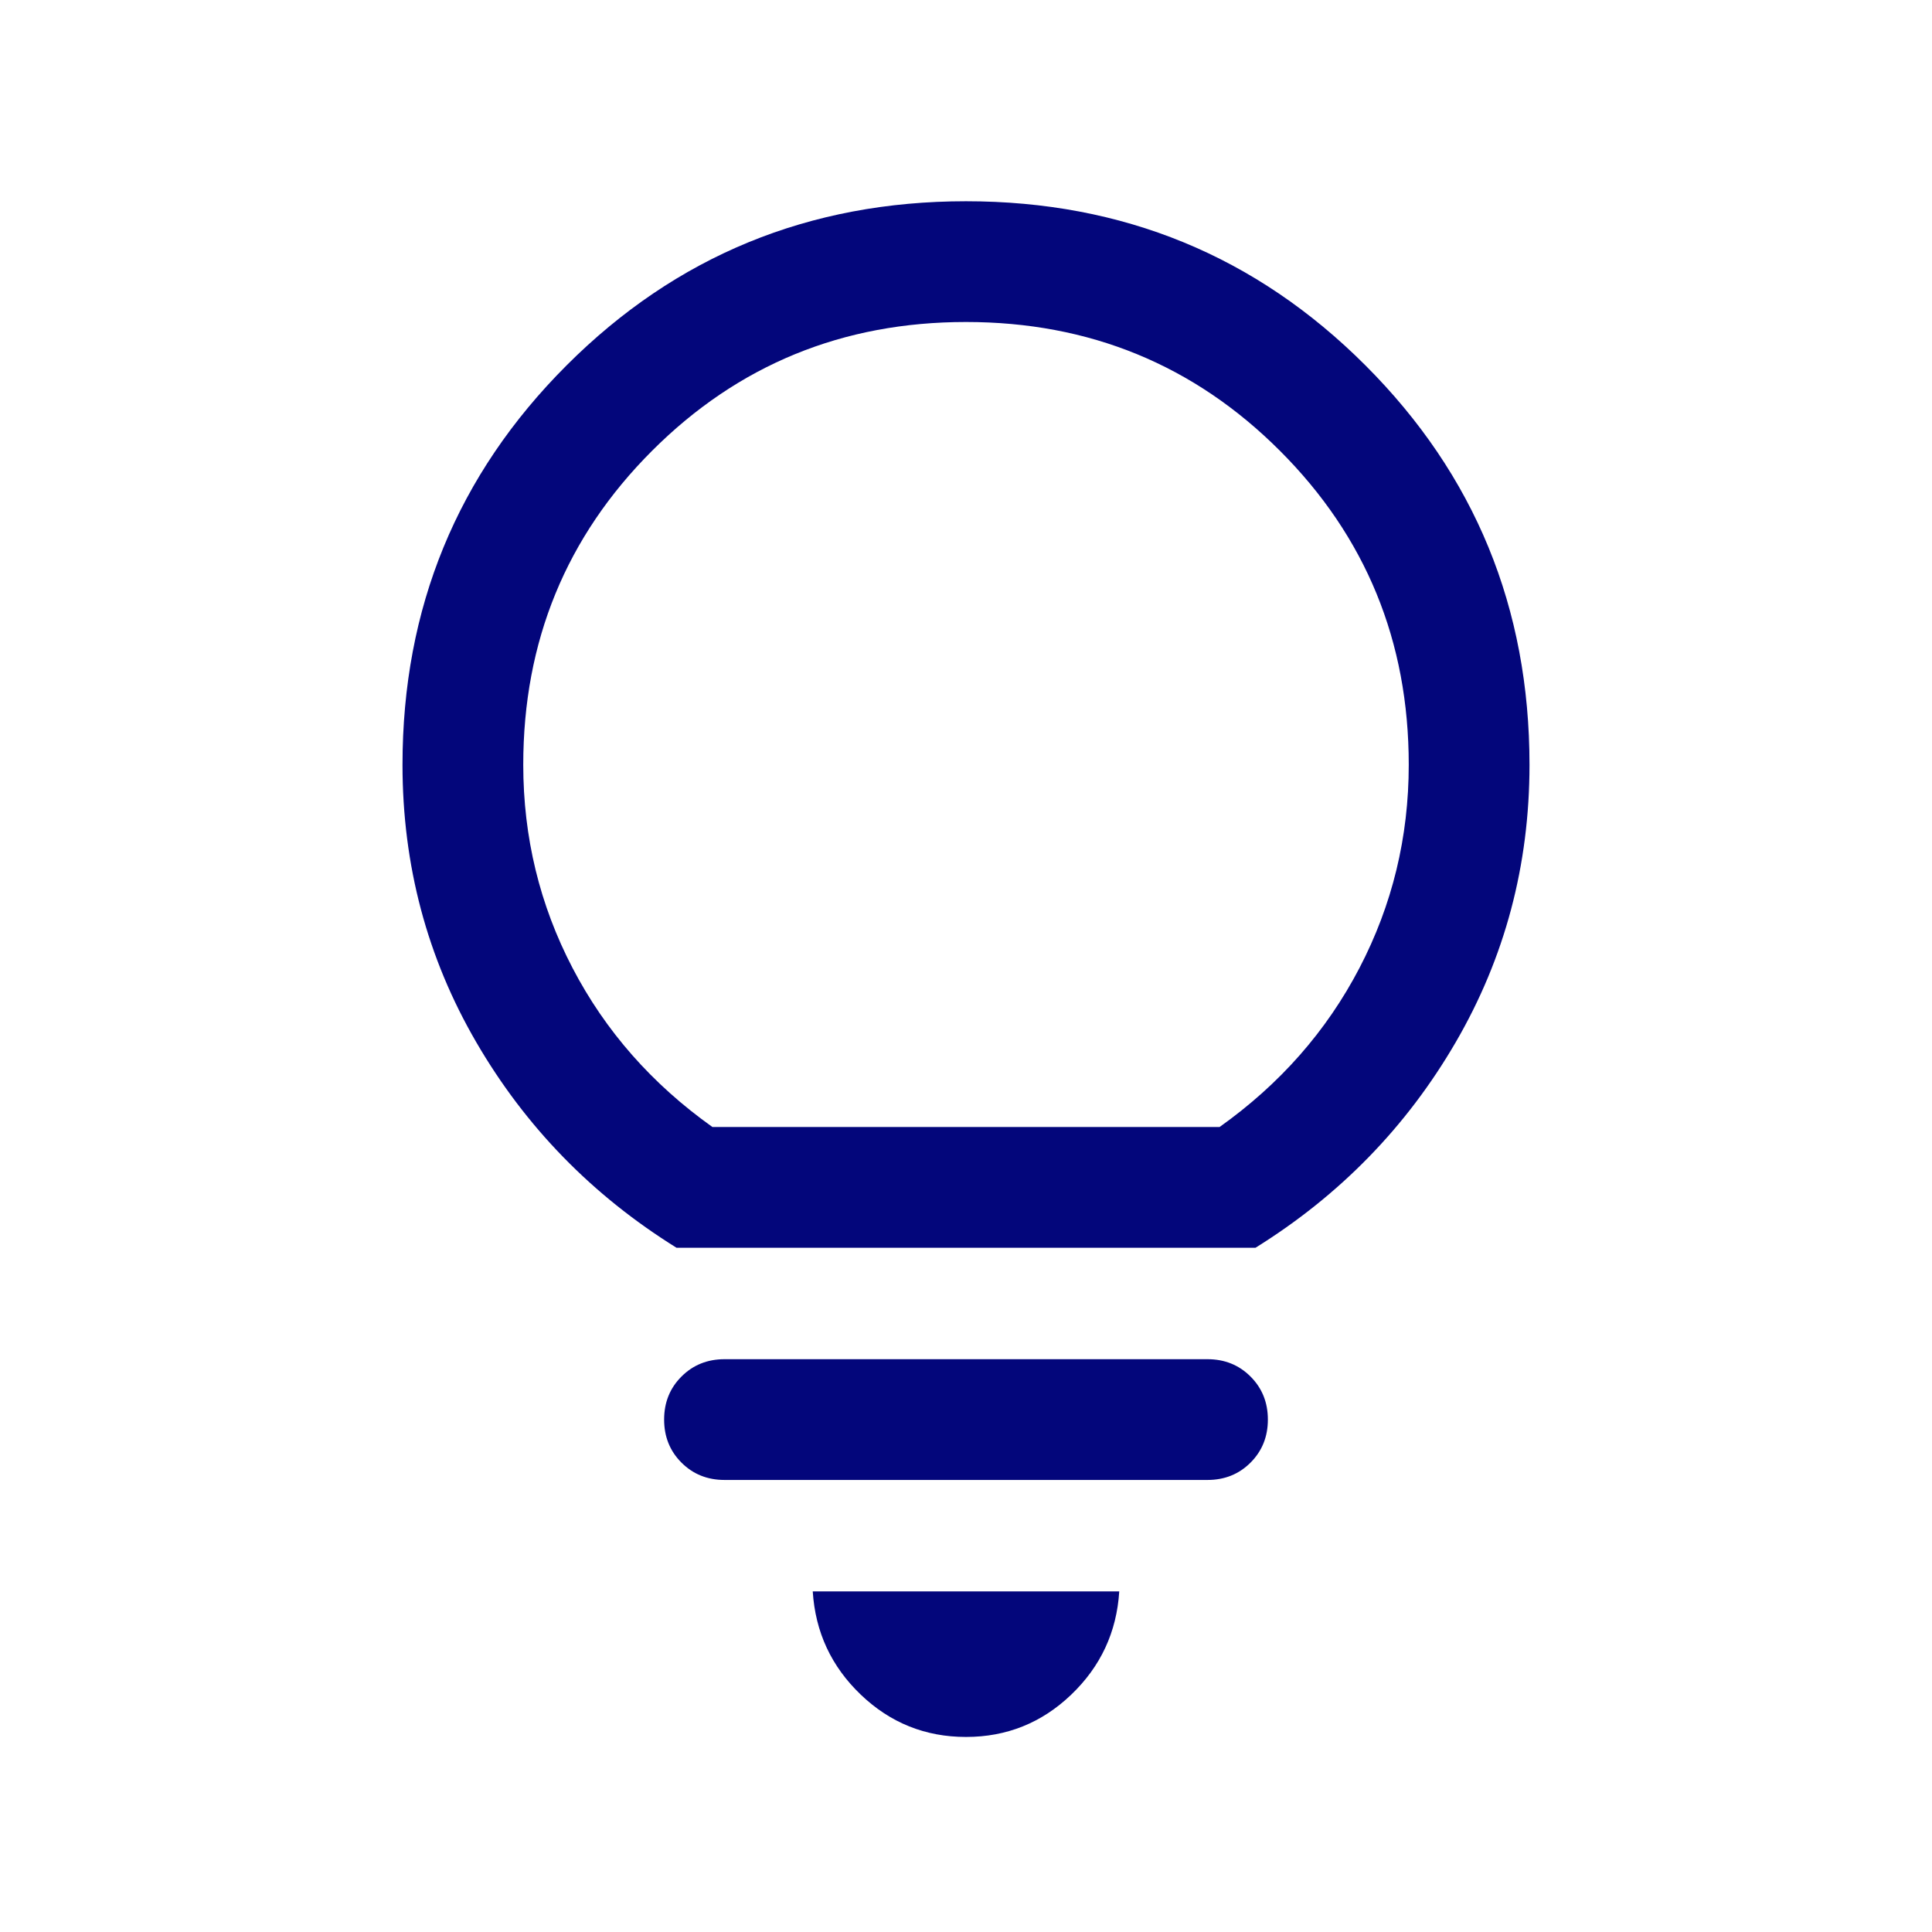 <svg width="500" height="500" viewBox="0 0 500 500" fill="none" xmlns="http://www.w3.org/2000/svg">
<mask id="mask0_2729_7872" style="mask-type:alpha" maskUnits="userSpaceOnUse" x="0" y="0" width="500" height="500">
<rect width="500" height="500" fill="#D9D9D9"/>
</mask>
<g mask="url(#mask0_2729_7872)">
<path d="M250 449.521C239.476 449.521 230.401 445.875 222.776 438.583C215.151 431.292 211.005 422.384 210.338 411.859H289.661C288.995 422.384 284.849 431.292 277.224 438.583C269.599 445.875 260.524 449.521 250 449.521ZM187.5 383.01C183.066 383.01 179.354 381.516 176.364 378.526C173.371 375.533 171.875 371.82 171.875 367.385C171.875 362.951 173.371 359.24 176.364 356.25C179.354 353.257 183.066 351.76 187.5 351.76H312.5C316.934 351.76 320.646 353.257 323.635 356.25C326.628 359.24 328.125 362.951 328.125 367.385C328.125 371.82 326.628 375.533 323.635 378.526C320.646 381.516 316.934 383.01 312.5 383.01H187.5ZM175.078 322.917C153.259 309.347 135.986 291.618 123.26 269.729C110.531 247.844 104.167 223.906 104.167 197.917C104.167 157.319 118.323 122.865 146.635 94.552C174.948 66.24 209.403 52.083 250 52.083C290.597 52.083 325.052 66.24 353.364 94.552C381.677 122.865 395.833 157.319 395.833 197.917C395.833 223.906 389.469 247.844 376.739 269.729C364.014 291.618 346.741 309.347 324.922 322.917H175.078ZM184.375 291.667H315.625C331.25 280.556 343.316 266.84 351.823 250.521C360.33 234.201 364.583 216.667 364.583 197.917C364.583 165.972 353.472 138.889 331.25 116.667C309.028 94.445 281.944 83.333 250 83.333C218.055 83.333 190.972 94.445 168.75 116.667C146.528 138.889 135.417 165.972 135.417 197.917C135.417 216.667 139.67 234.201 148.177 250.521C156.684 266.84 168.75 280.556 184.375 291.667Z" fill="#03067B"/>
</g>
</svg>
